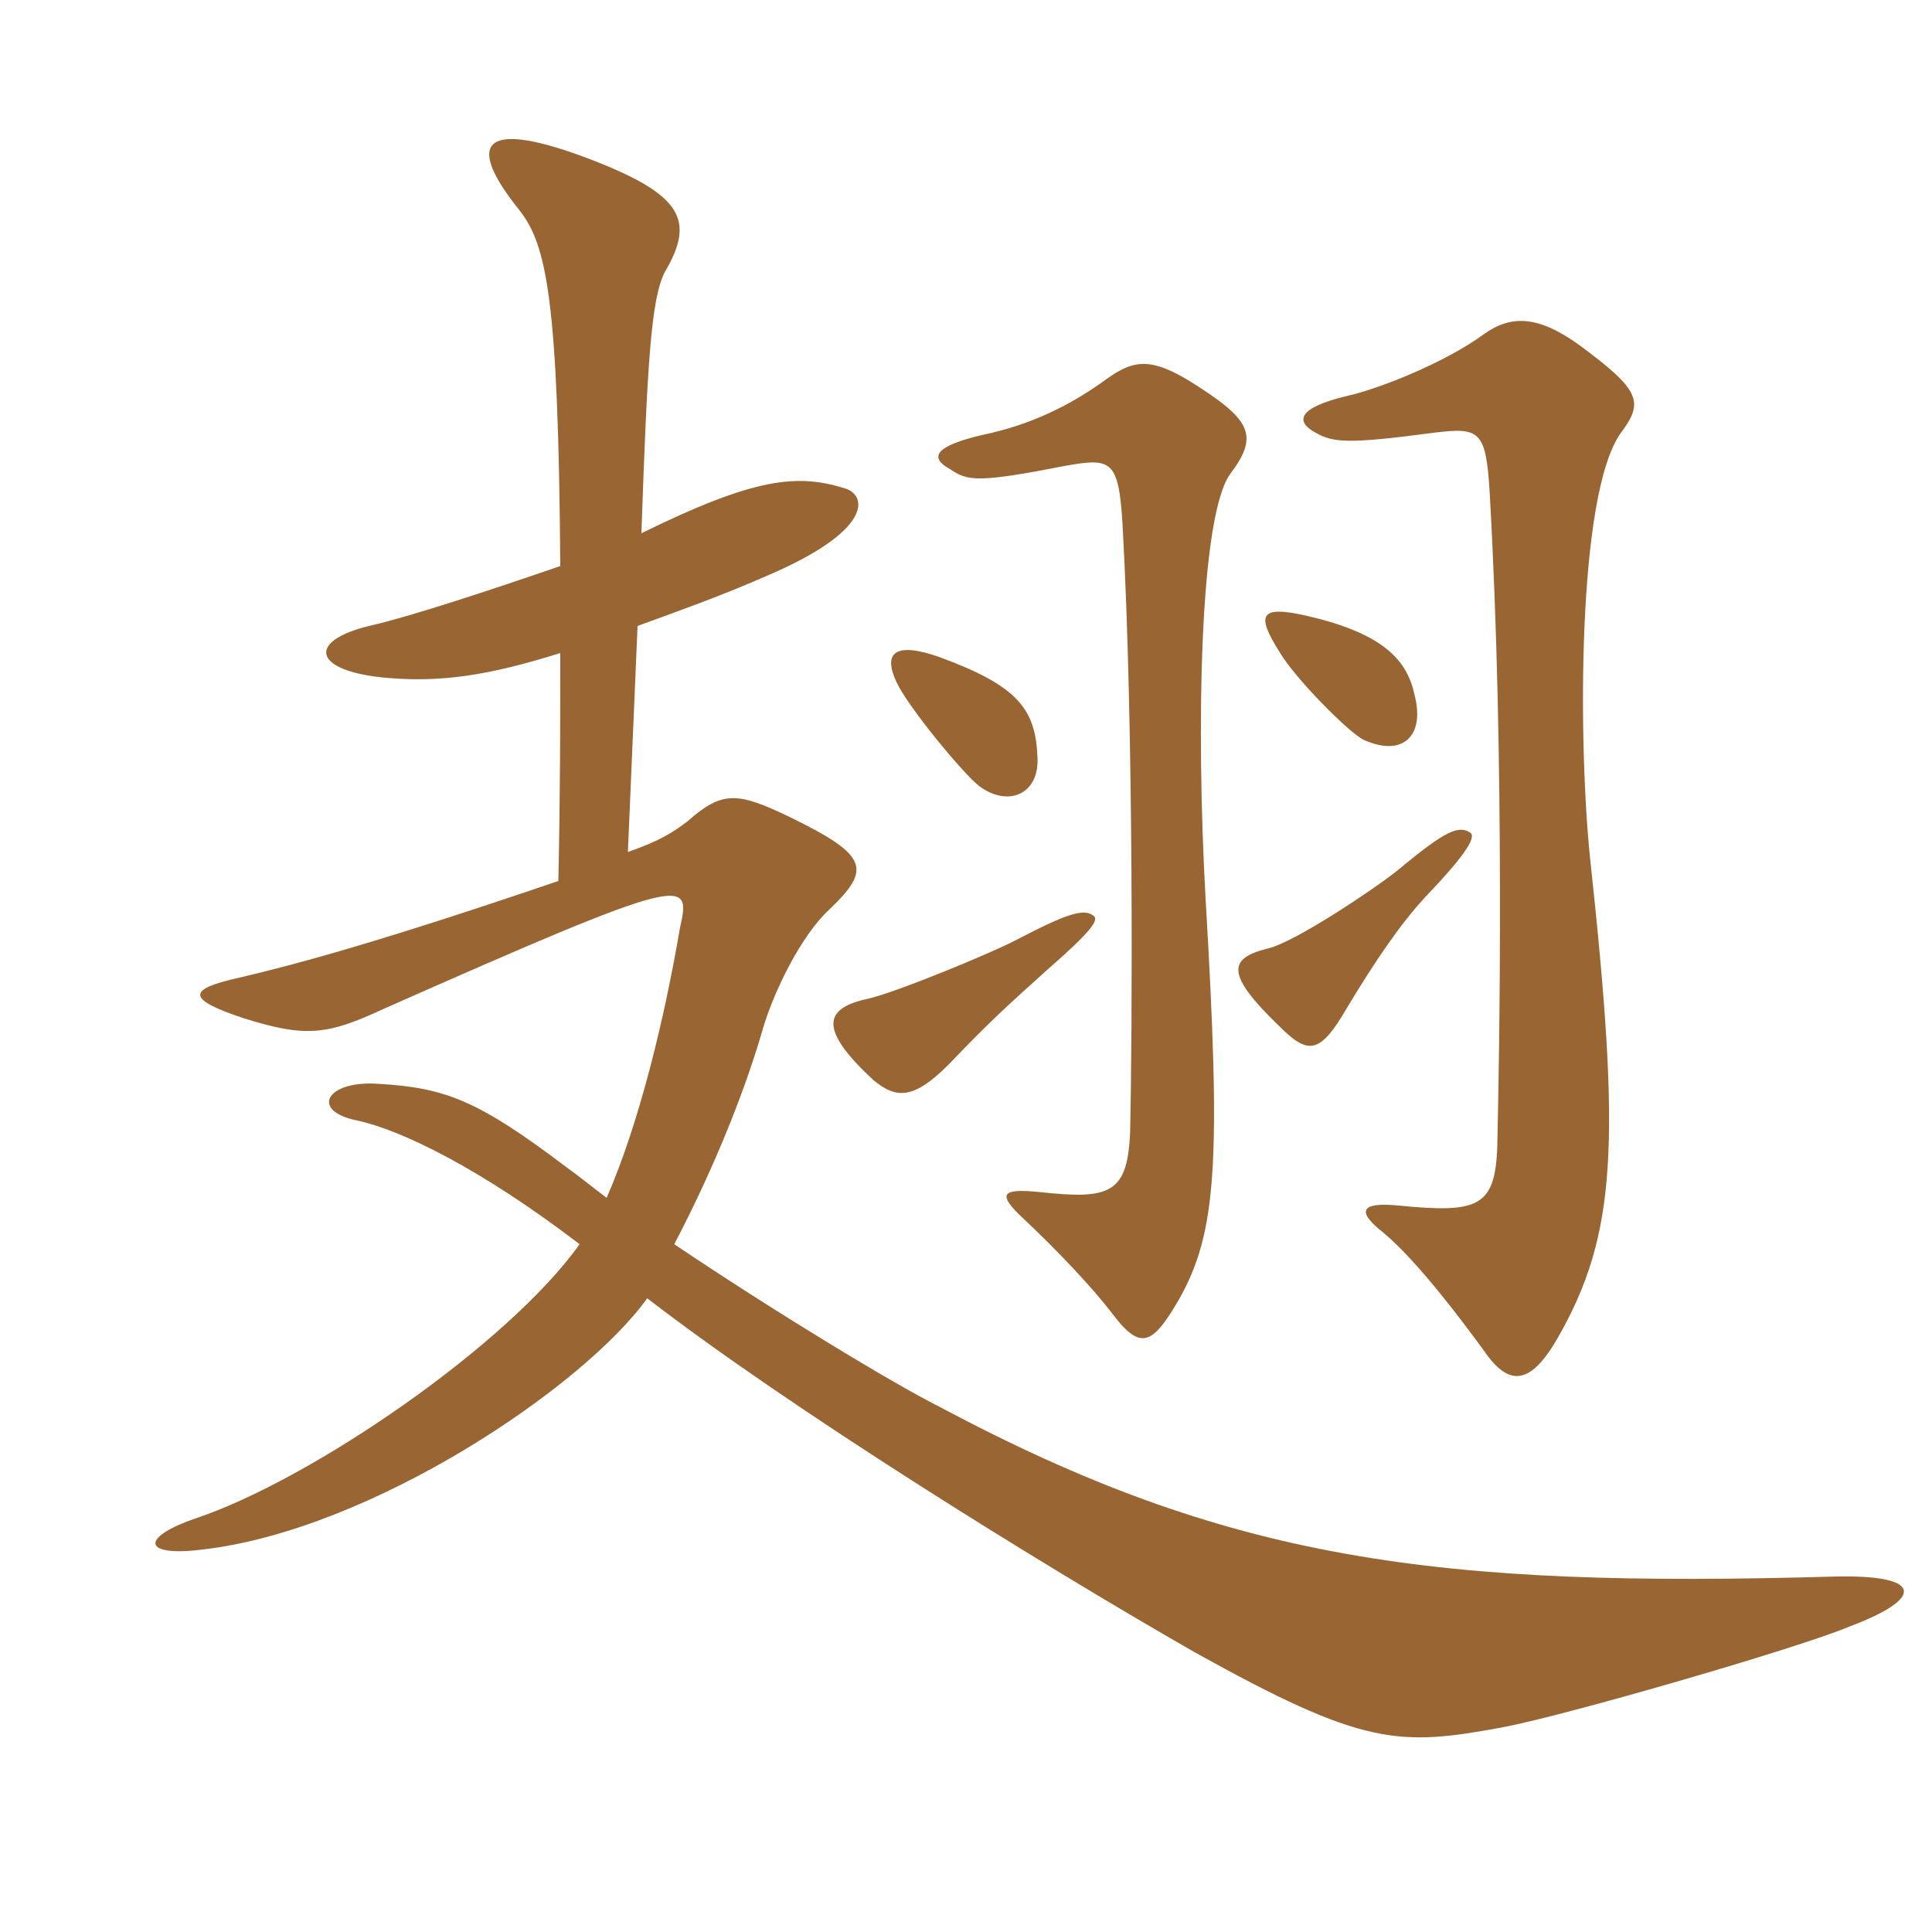 <svg xmlns="http://www.w3.org/2000/svg" xmlns:xlink="http://www.w3.org/1999/xlink" width="150" height="150"><path fill="#996633" padding="10" d="M109.80 53.85C109.20 51.15 107.25 49.05 100.95 47.70C97.95 47.10 97.50 47.70 99.30 50.55C100.50 52.65 104.85 57 105.90 57.45C108.90 58.80 110.70 57.15 109.80 53.85ZM80.55 58.80C80.40 55.05 79.05 53.25 72.90 51C69.45 49.80 68.55 50.70 69.60 52.95C70.50 54.90 74.85 60.15 76.05 61.05C78.30 62.70 80.70 61.65 80.55 58.80ZM125.85 33.60C127.65 31.20 127.35 30.30 122.70 26.85C119.40 24.45 117.30 24.45 115.20 25.95C112.35 28.05 107.25 30.15 104.55 30.75C100.80 31.65 100.50 32.70 102.15 33.60C103.50 34.35 104.55 34.50 111.30 33.60C114.90 33.15 115.35 33.45 115.65 38.10C116.85 58.95 116.40 82.35 116.25 88.95C116.10 93.75 114.75 94.20 108.60 93.60C105.60 93.30 105.30 94.05 107.40 95.70C110.10 97.95 113.55 102.60 115.20 104.85C117.15 107.70 118.80 107.55 120.90 103.95C125.55 95.85 125.85 88.80 123.45 66.60C122.55 57.90 122.40 38.40 125.85 33.60ZM95.55 36.75C97.80 33.75 97.05 32.55 92.55 29.70C89.40 27.75 88.05 27.90 85.95 29.40C83.10 31.50 79.95 33 76.35 33.75C72.45 34.65 72.15 35.55 73.80 36.45C75.15 37.35 75.90 37.50 82.80 36.15C86.25 35.55 86.85 35.70 87.15 40.65C88.05 56.70 87.90 80.85 87.75 87.60C87.60 92.70 86.25 93.15 80.70 92.55C77.70 92.25 77.40 92.70 79.50 94.65C82.05 97.05 84.75 99.90 86.25 101.85C88.50 104.85 89.40 104.55 91.50 100.95C94.50 95.70 94.80 90.15 93.60 69.75C92.85 56.25 93.15 39.90 95.55 36.75ZM114.15 64.65C113.25 64.05 112.20 64.50 108.60 67.50C106.95 68.85 100.50 73.20 98.40 73.65C95.40 74.40 95.10 75.60 99.30 79.65C101.55 81.90 102.45 81.90 104.55 78.30C106.80 74.55 108.75 71.70 110.70 69.60C114 66.15 114.60 64.95 114.15 64.65ZM143.55 126.30C149.55 124.05 149.25 122.25 142.50 122.40C111.45 123.30 95.40 121.20 72.90 109.20C69.60 107.55 60.60 102.15 52.35 96.60C55.80 90 58.05 84 59.25 79.80C60.15 76.80 62.25 72.60 64.35 70.65C67.65 67.50 67.50 66.45 61.35 63.45C57.30 61.50 56.10 61.35 53.40 63.75C52.20 64.65 51.30 65.25 48.75 66.15L49.50 48.60C52.35 47.55 55.80 46.35 59.55 44.70C67.65 41.25 67.35 38.55 65.70 37.95C61.95 36.75 58.65 37.05 49.80 41.40C50.25 28.20 50.55 23.25 51.60 21.15C54 17.10 52.95 15.15 46.05 12.45C37.50 9.15 36 10.95 40.35 16.35C42.45 19.05 43.35 23.25 43.50 43.95C38.25 45.75 31.95 47.85 28.65 48.60C23.70 49.80 24.30 52.20 30.30 52.65C34.20 52.95 37.80 52.50 43.50 50.70C43.50 55.80 43.50 61.50 43.35 68.40C29.70 73.05 23.10 74.85 18.60 75.90C14.55 76.80 14.40 77.55 18.90 79.05C23.70 80.55 25.35 80.40 29.85 78.30C53.25 67.95 53.70 68.10 52.80 72C51.60 79.05 49.65 87.15 47.10 93C45.90 92.10 45 91.35 43.95 90.60C37.20 85.50 34.65 84.45 29.40 84.15C25.35 83.85 24 86.25 27.75 87C31.20 87.75 37.35 90.75 45 96.60C39.45 104.40 24.15 114.90 15.15 117.90C10.80 119.40 11.10 120.90 15.75 120.30C28.80 118.80 45.30 107.70 50.25 100.80C61.35 109.35 80.40 121.20 92.70 128.25C105.90 135.60 108.60 135.60 116.70 134.10C121.50 133.20 139.65 127.95 143.55 126.30ZM84.90 71.10C84.15 70.50 82.80 70.95 79.05 72.90C77.10 73.95 69.45 77.10 67.35 77.55C63.90 78.30 63.60 79.95 67.80 83.85C69.60 85.35 70.95 85.35 73.65 82.65C76.95 79.20 78.15 78.15 81.30 75.30C84.75 72.30 85.35 71.40 84.90 71.10Z"/></svg>
